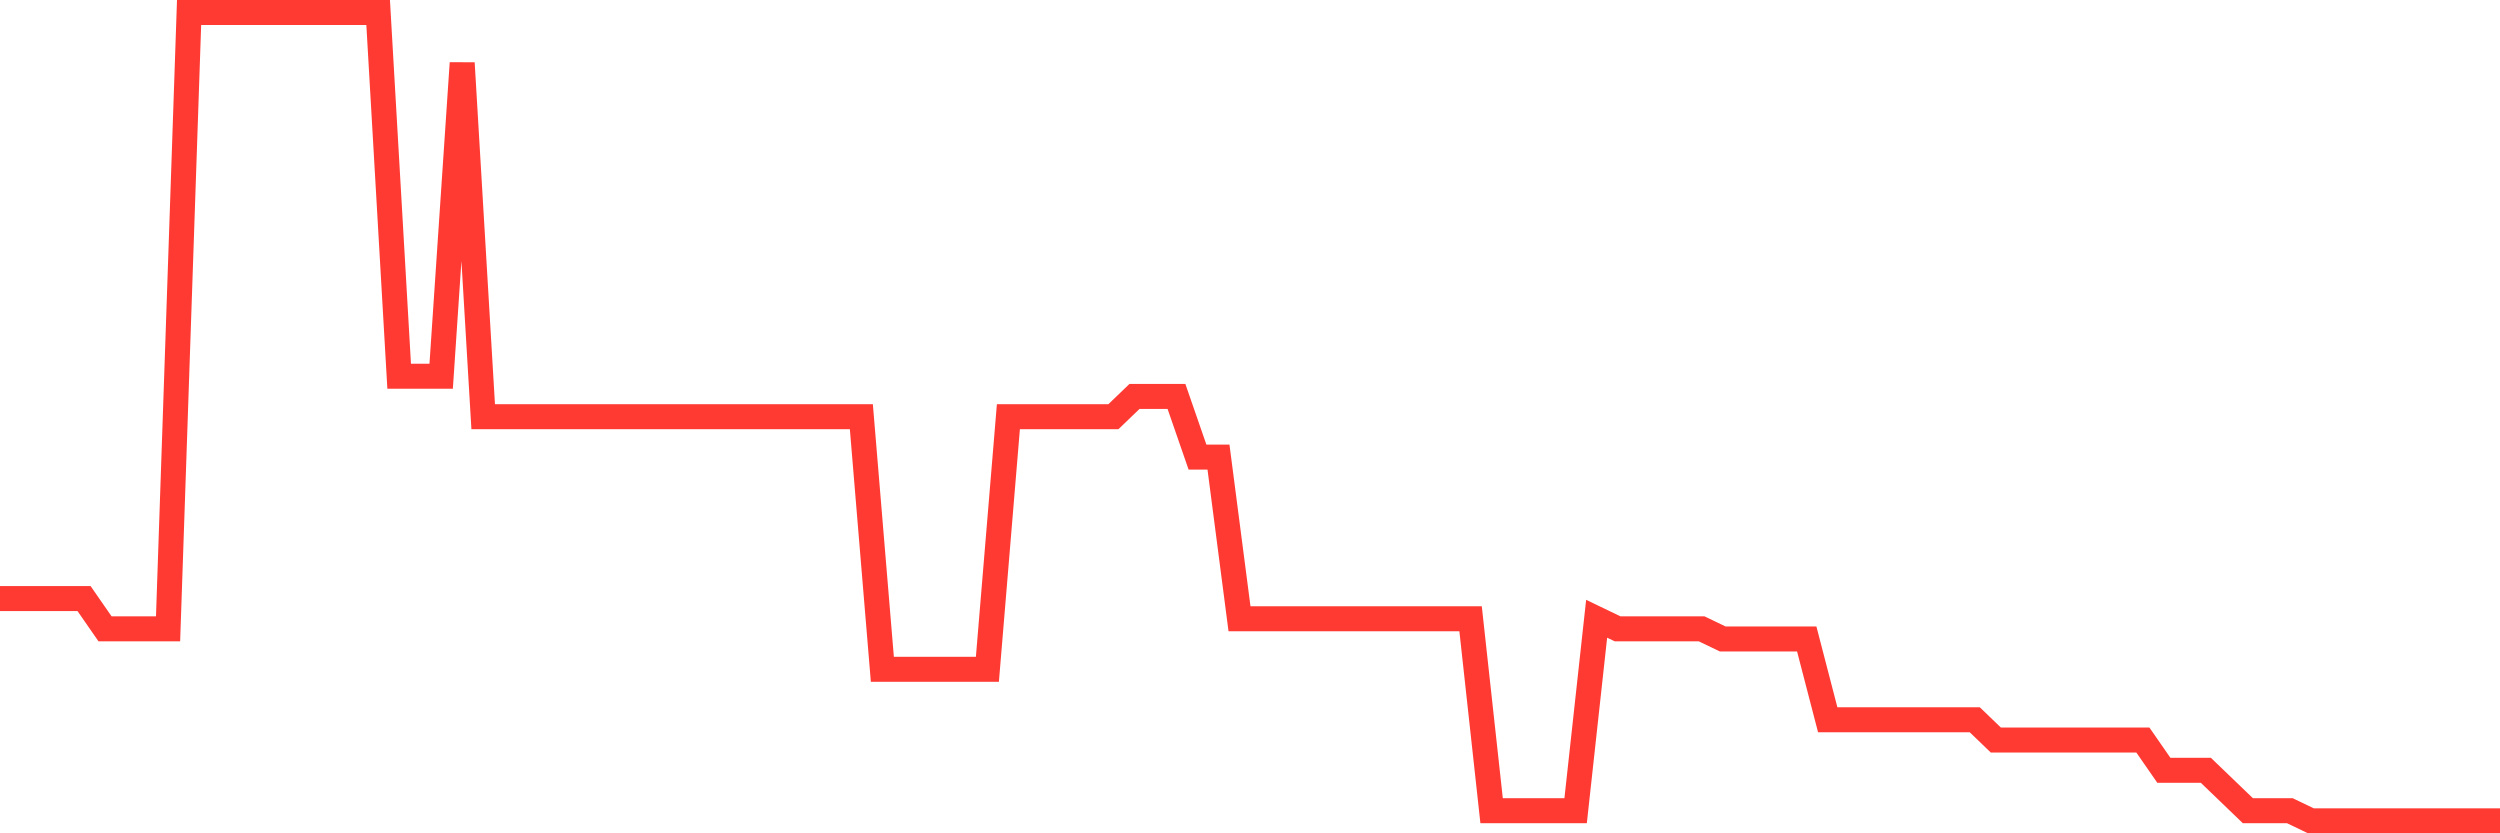 <svg
  xmlns="http://www.w3.org/2000/svg"
  xmlns:xlink="http://www.w3.org/1999/xlink"
  width="120"
  height="40"
  viewBox="0 0 120 40"
  preserveAspectRatio="none"
>
  <polyline
    points="0,28.73 1.008,28.73 2.017,28.73 3.025,28.73 4.034,28.73 5.042,30.185 6.05,30.185 7.059,30.185 8.067,30.185 9.076,0.6 10.084,0.6 11.092,0.6 12.101,0.6 13.109,0.6 14.118,0.6 15.126,0.6 16.134,0.6 17.143,0.6 18.151,0.6 19.16,18.06 20.168,18.06 21.176,18.06 22.185,3.025 23.193,20 24.202,20 25.21,20 26.218,20 27.227,20 28.235,20 29.244,20 30.252,20 31.261,20 32.269,20 33.277,20 34.286,20 35.294,20 36.303,20 37.311,20 38.319,20 39.328,20 40.336,20 41.345,20 42.353,32.125 43.361,32.125 44.37,32.125 45.378,32.125 46.387,32.125 47.395,32.125 48.403,20 49.412,20 50.42,20 51.429,20 52.437,20 53.445,20 54.454,19.03 55.462,19.03 56.471,19.03 57.479,21.94 58.487,21.94 59.496,29.7 60.504,29.7 61.513,29.7 62.521,29.7 63.529,29.7 64.538,29.7 65.546,29.7 66.555,29.7 67.563,29.7 68.571,29.7 69.58,29.7 70.588,29.7 71.597,38.915 72.605,38.915 73.613,38.915 74.622,38.915 75.63,38.915 76.639,29.7 77.647,30.185 78.655,30.185 79.664,30.185 80.672,30.185 81.681,30.185 82.689,30.67 83.697,30.67 84.706,30.67 85.714,30.67 86.723,30.67 87.731,34.55 88.739,34.55 89.748,34.55 90.756,34.55 91.765,34.55 92.773,34.55 93.782,34.55 94.79,34.55 95.798,35.52 96.807,35.52 97.815,35.52 98.824,35.52 99.832,35.52 100.84,35.52 101.849,35.52 102.857,35.52 103.866,36.975 104.874,36.975 105.882,36.975 106.891,37.945 107.899,38.915 108.908,38.915 109.916,38.915 110.924,39.4 111.933,39.4 112.941,39.4 113.95,39.4 114.958,39.4 115.966,39.4 116.975,39.4 117.983,39.4 118.992,39.4 120,39.4"
    fill="none"
    stroke="#ff3a33"
    stroke-width="1.2"
  >
  </polyline>
</svg>